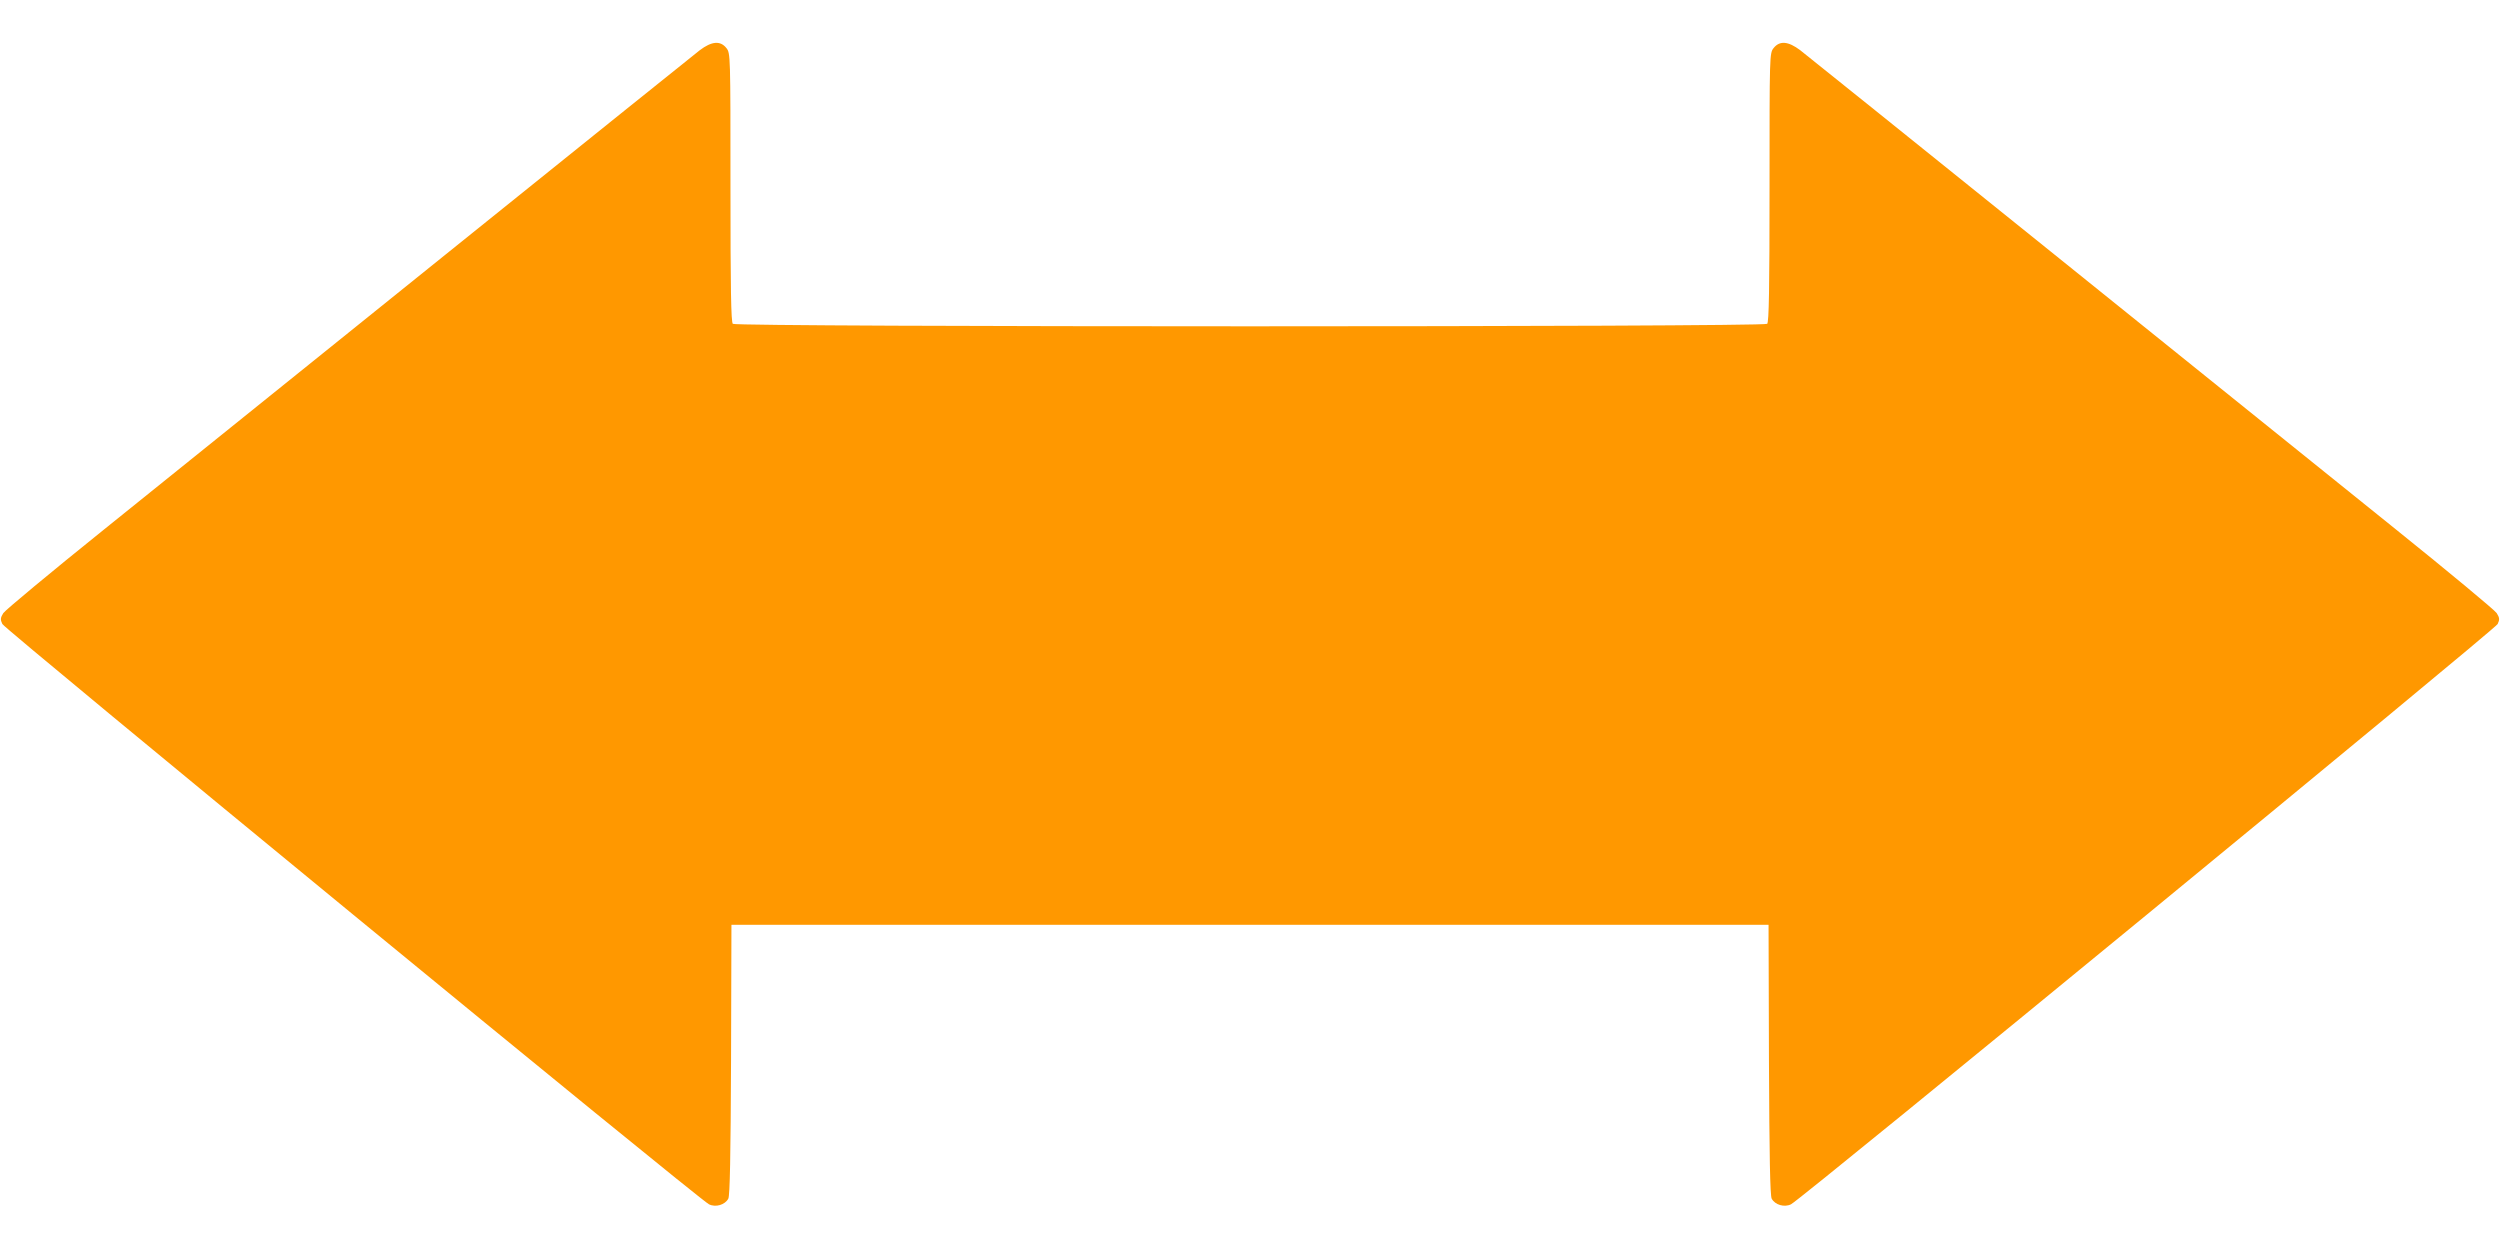 <?xml version="1.0" standalone="no"?>
<!DOCTYPE svg PUBLIC "-//W3C//DTD SVG 20010904//EN"
 "http://www.w3.org/TR/2001/REC-SVG-20010904/DTD/svg10.dtd">
<svg version="1.0" xmlns="http://www.w3.org/2000/svg"
 width="1280pt" height="640pt" viewBox="0 0 1280 640"
 preserveAspectRatio="xMidYMid meet">
<g transform="translate(0,640) scale(0.1,-0.1)"
fill="#ff9800" stroke="none">
<path d="M3583 6143 c-27 -21 -612 -491 -1299 -1044 -687 -553 -1474 -1187
-1749 -1408 -275 -221 -508 -415 -518 -430 -15 -24 -16 -33 -5 -56 12 -27
3565 -2945 3618 -2971 34 -17 82 -3 99 29 8 16 12 214 14 712 l2 690 2655 0
2655 0 2 -690 c2 -498 6 -696 14 -712 17 -32 65 -46 99 -29 53 26 3606 2944
3618 2971 11 23 10 32 -5 56 -10 15 -243 209 -518 430 -275 221 -1062 855
-1749 1408 -687 553 -1272 1023 -1299 1044 -61 46 -105 50 -136 11 -21 -26
-21 -34 -21 -713 0 -521 -3 -690 -12 -699 -17 -17 -5279 -17 -5296 0 -9 9 -12
178 -12 699 0 679 0 687 -21 713 -31 39 -75 35 -136 -11z"/>
</g>
</svg>
